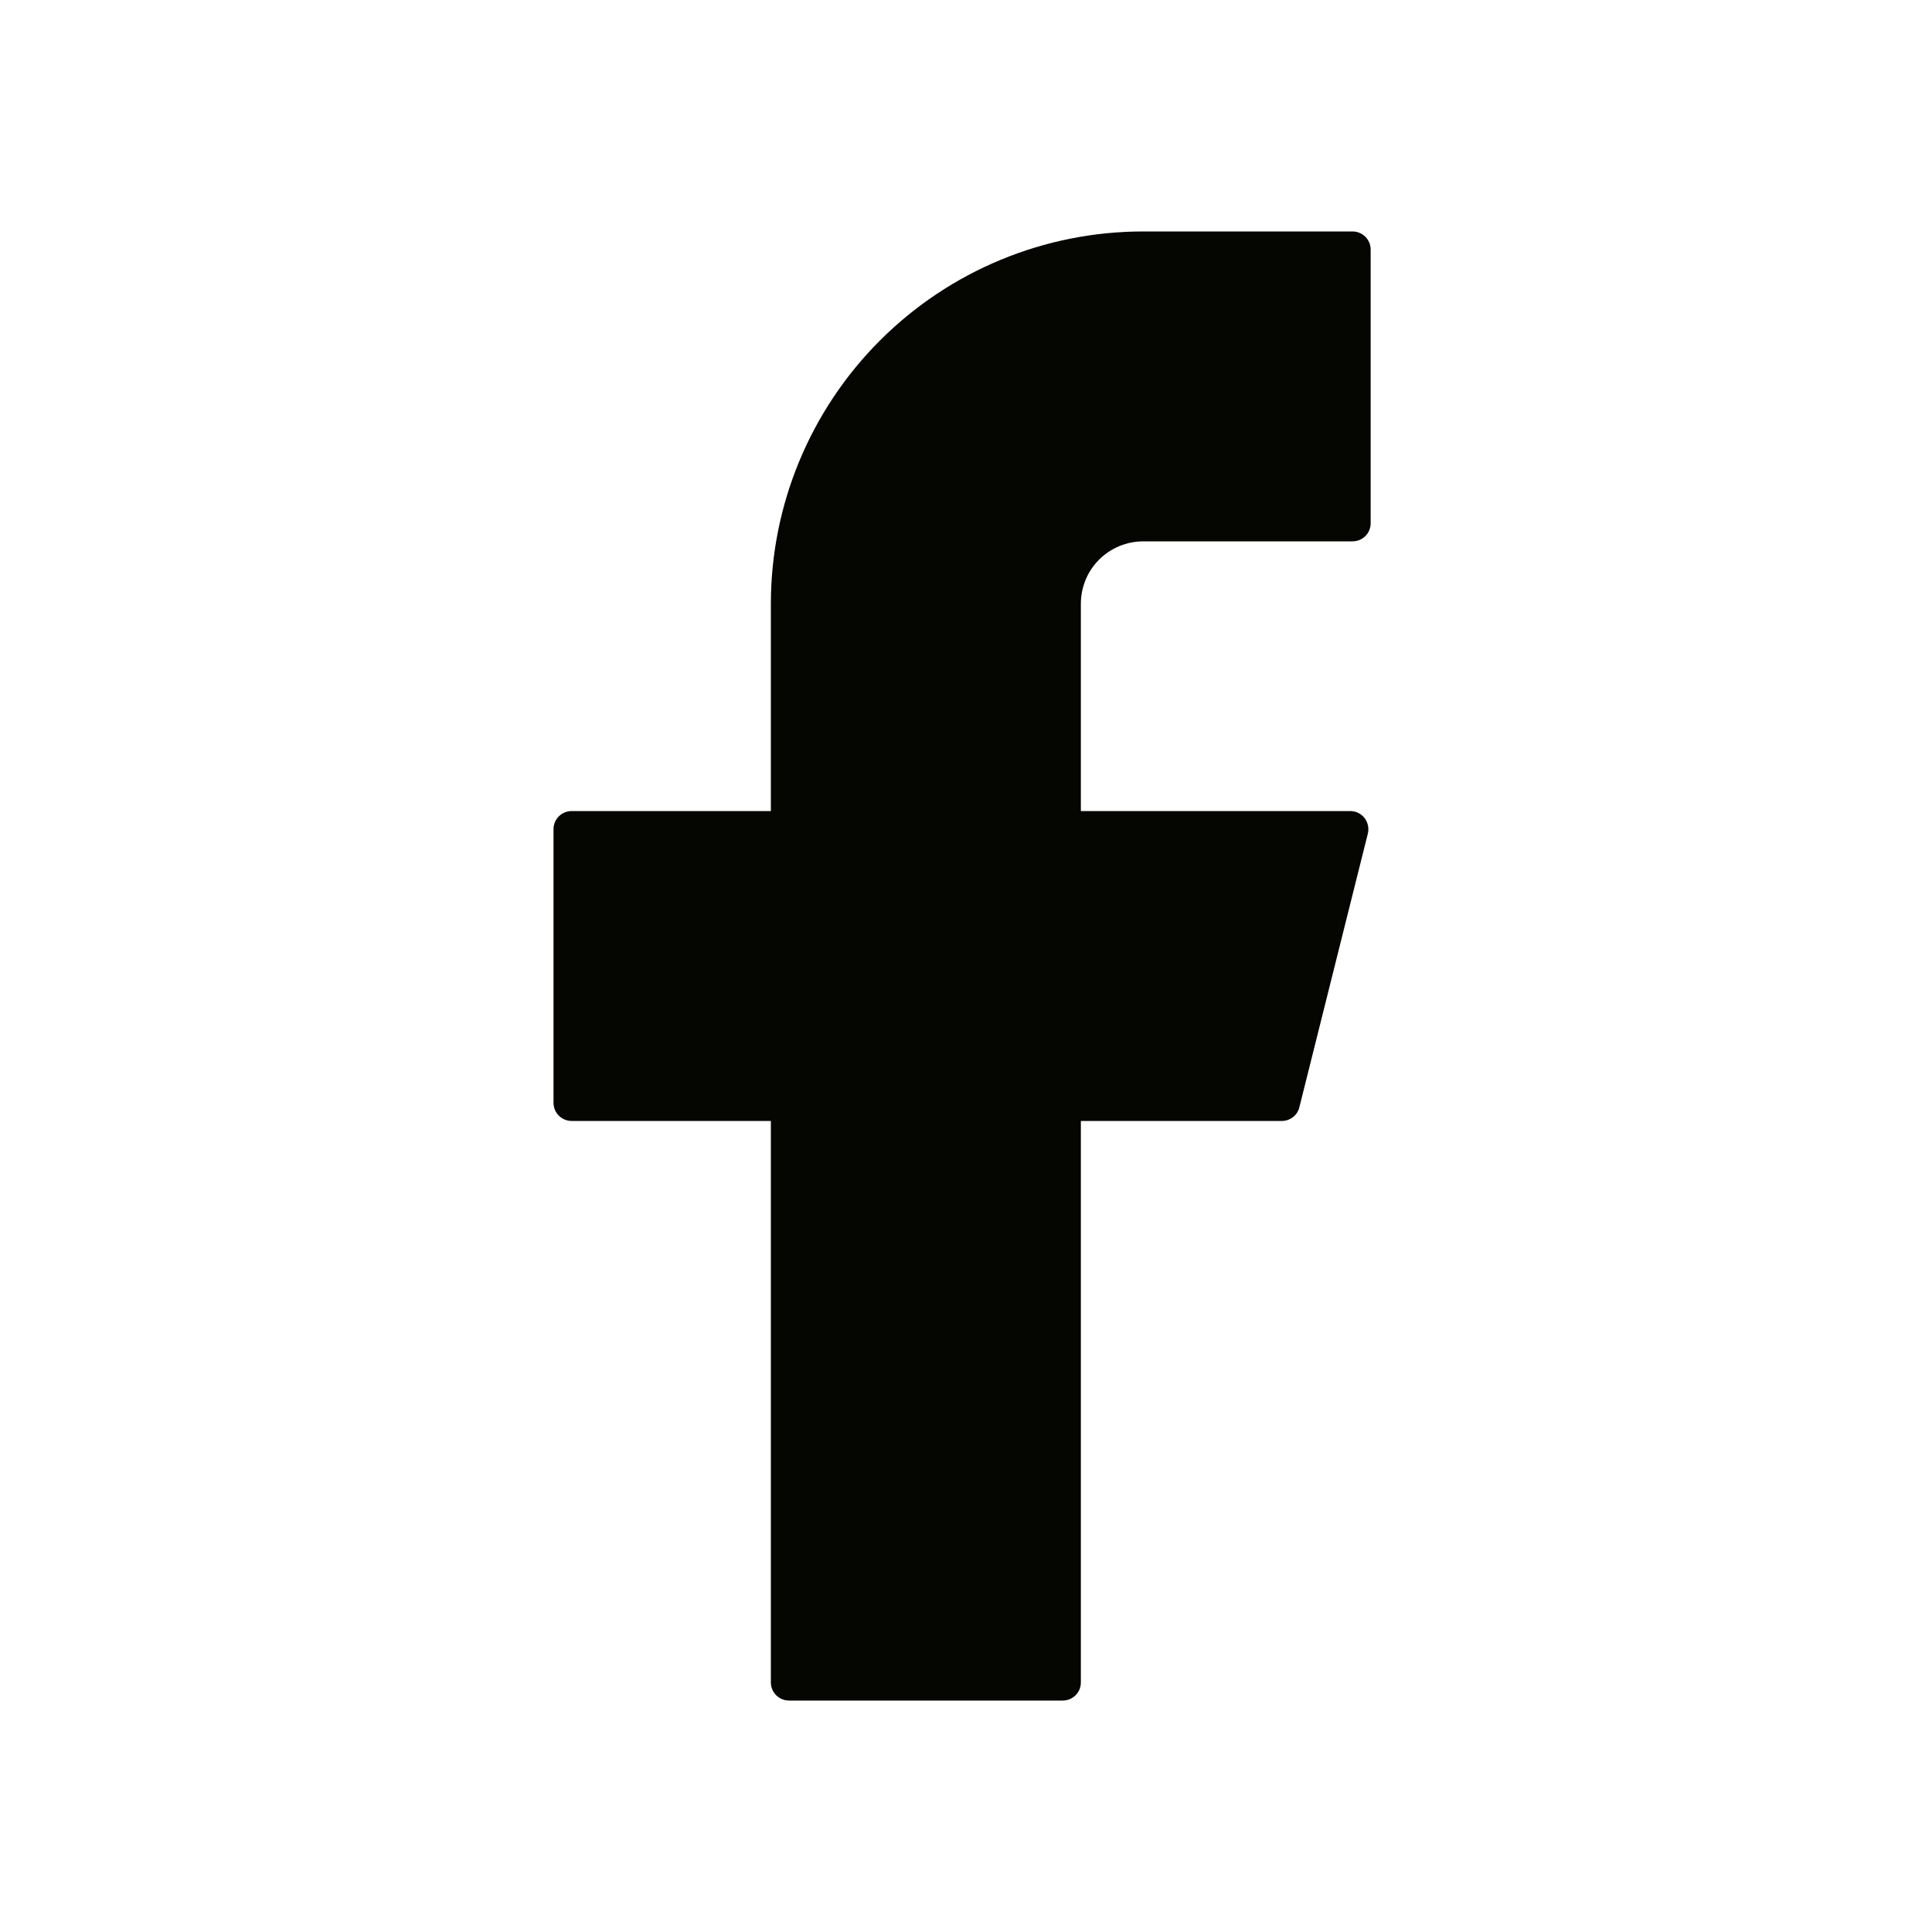 <svg width="20" height="20" viewBox="0 0 20 20" fill="none" xmlns="http://www.w3.org/2000/svg">
<path d="M11.835 2.396C10.812 2.396 9.832 2.802 9.109 3.525C8.387 4.247 7.98 5.228 7.98 6.25V8.396H5.918C5.815 8.396 5.73 8.479 5.73 8.583V11.417C5.73 11.52 5.814 11.604 5.918 11.604H7.98V17.417C7.98 17.52 8.064 17.604 8.168 17.604H11.001C11.105 17.604 11.189 17.521 11.189 17.417V11.604H13.27C13.355 11.604 13.431 11.546 13.451 11.462L14.16 8.629C14.167 8.601 14.167 8.573 14.161 8.545C14.155 8.517 14.143 8.491 14.126 8.468C14.108 8.446 14.086 8.427 14.06 8.415C14.035 8.402 14.007 8.396 13.978 8.396H11.189V6.25C11.189 6.165 11.206 6.081 11.238 6.003C11.27 5.924 11.318 5.853 11.378 5.793C11.438 5.733 11.509 5.686 11.588 5.653C11.666 5.621 11.75 5.604 11.835 5.604H14.001C14.105 5.604 14.189 5.521 14.189 5.417V2.583C14.189 2.48 14.105 2.396 14.001 2.396H11.835Z" fill="#050502"/>
</svg>

